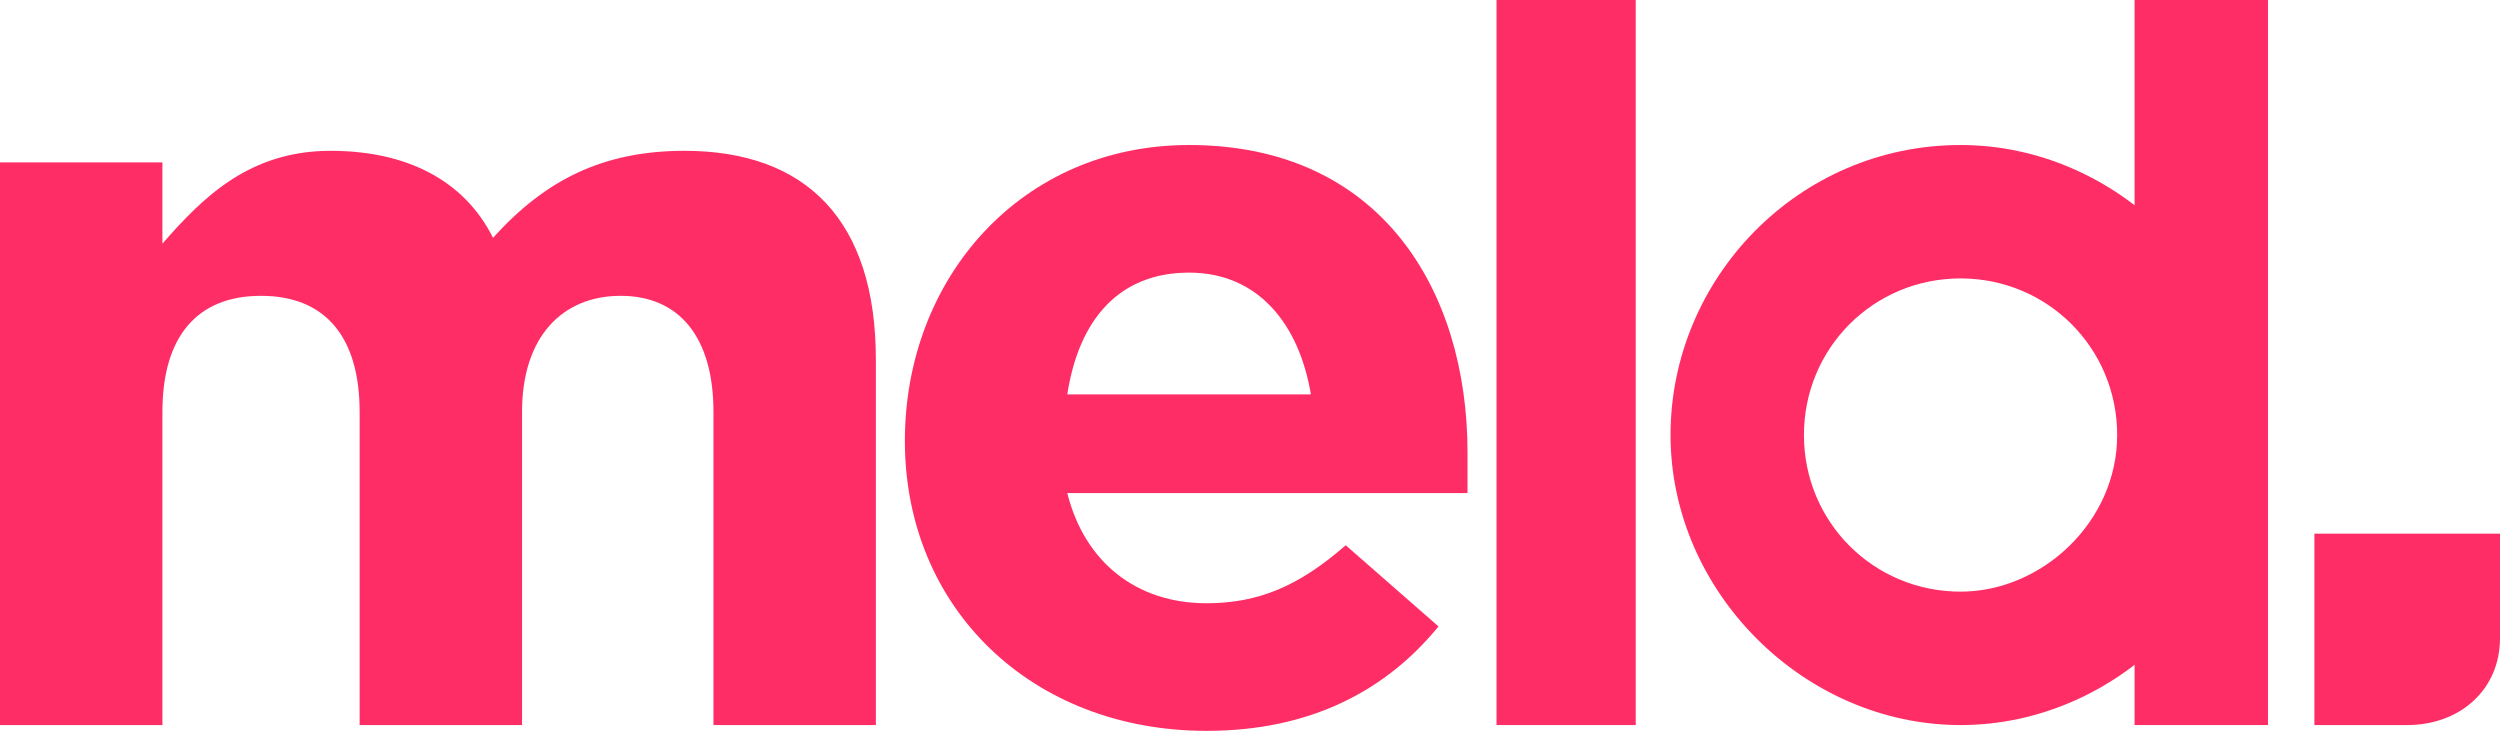 <?xml version="1.0" encoding="utf-8"?>
<!-- Generator: Adobe Illustrator 27.5.0, SVG Export Plug-In . SVG Version: 6.00 Build 0)  -->
<svg version="1.1" id="Layer_2_00000118389328022048697170000000416714965757593222_"
	 xmlns="http://www.w3.org/2000/svg" xmlns:xlink="http://www.w3.org/1999/xlink" x="0px" y="0px" viewBox="0 0 43.1 12.6"
	 style="enable-background:new 0 0 43.1 12.6;" xml:space="preserve">
<style type="text/css">
	.st0{fill:#FF2D65;}
</style>
<path class="st0" d="M0,2.8h2.8v1.4c0.7-0.8,1.5-1.6,2.9-1.6C7,2.6,8,3.1,8.5,4.1c0.9-1,1.9-1.5,3.3-1.5c2.1,0,3.3,1.2,3.3,3.6v6.3
	h-2.8V7.1c0-1.3-0.6-2-1.6-2S9,5.8,9,7.1v5.4H6.2V7.1c0-1.3-0.6-2-1.7-2s-1.7,0.7-1.7,2v5.4H0V2.8z"/>
<path class="st0" d="M15.6,7.6L15.6,7.6c0-2.8,2-5.1,4.9-5.1c3.3,0,4.8,2.5,4.8,5.3c0,0.2,0,0.5,0,0.7h-6.9c0.3,1.2,1.2,1.9,2.4,1.9
	c0.9,0,1.6-0.3,2.4-1l1.6,1.4c-0.9,1.1-2.2,1.8-4,1.8C17.8,12.6,15.6,10.5,15.6,7.6z M22.6,6.8c-0.2-1.2-0.9-2.1-2.1-2.1
	s-1.9,0.8-2.1,2.1H22.6z"/>
<path class="st0" d="M25.8,0h2.4v12.5h-2.4V0z"/>
<g>
	<polygon class="st0" points="36.8,11.4 36.8,12.5 39.1,12.5 39.1,0 36.8,0 36.8,3.5 	"/>
	<path class="st0" d="M33.8,2.5c-2.8,0-5,2.3-5,5s2.3,5,5,5s5-2.3,5-5S36.5,2.5,33.8,2.5z M33.8,10.2c-1.5,0-2.7-1.2-2.7-2.7
		s1.2-2.7,2.7-2.7s2.7,1.2,2.7,2.7S35.2,10.2,33.8,10.2z"/>
</g>
<path class="st0" d="M39.9,12.5V9.2h3.2V11c0,0.9-0.7,1.5-1.6,1.5H39.9L39.9,12.5L39.9,12.5z"/>
</svg>
